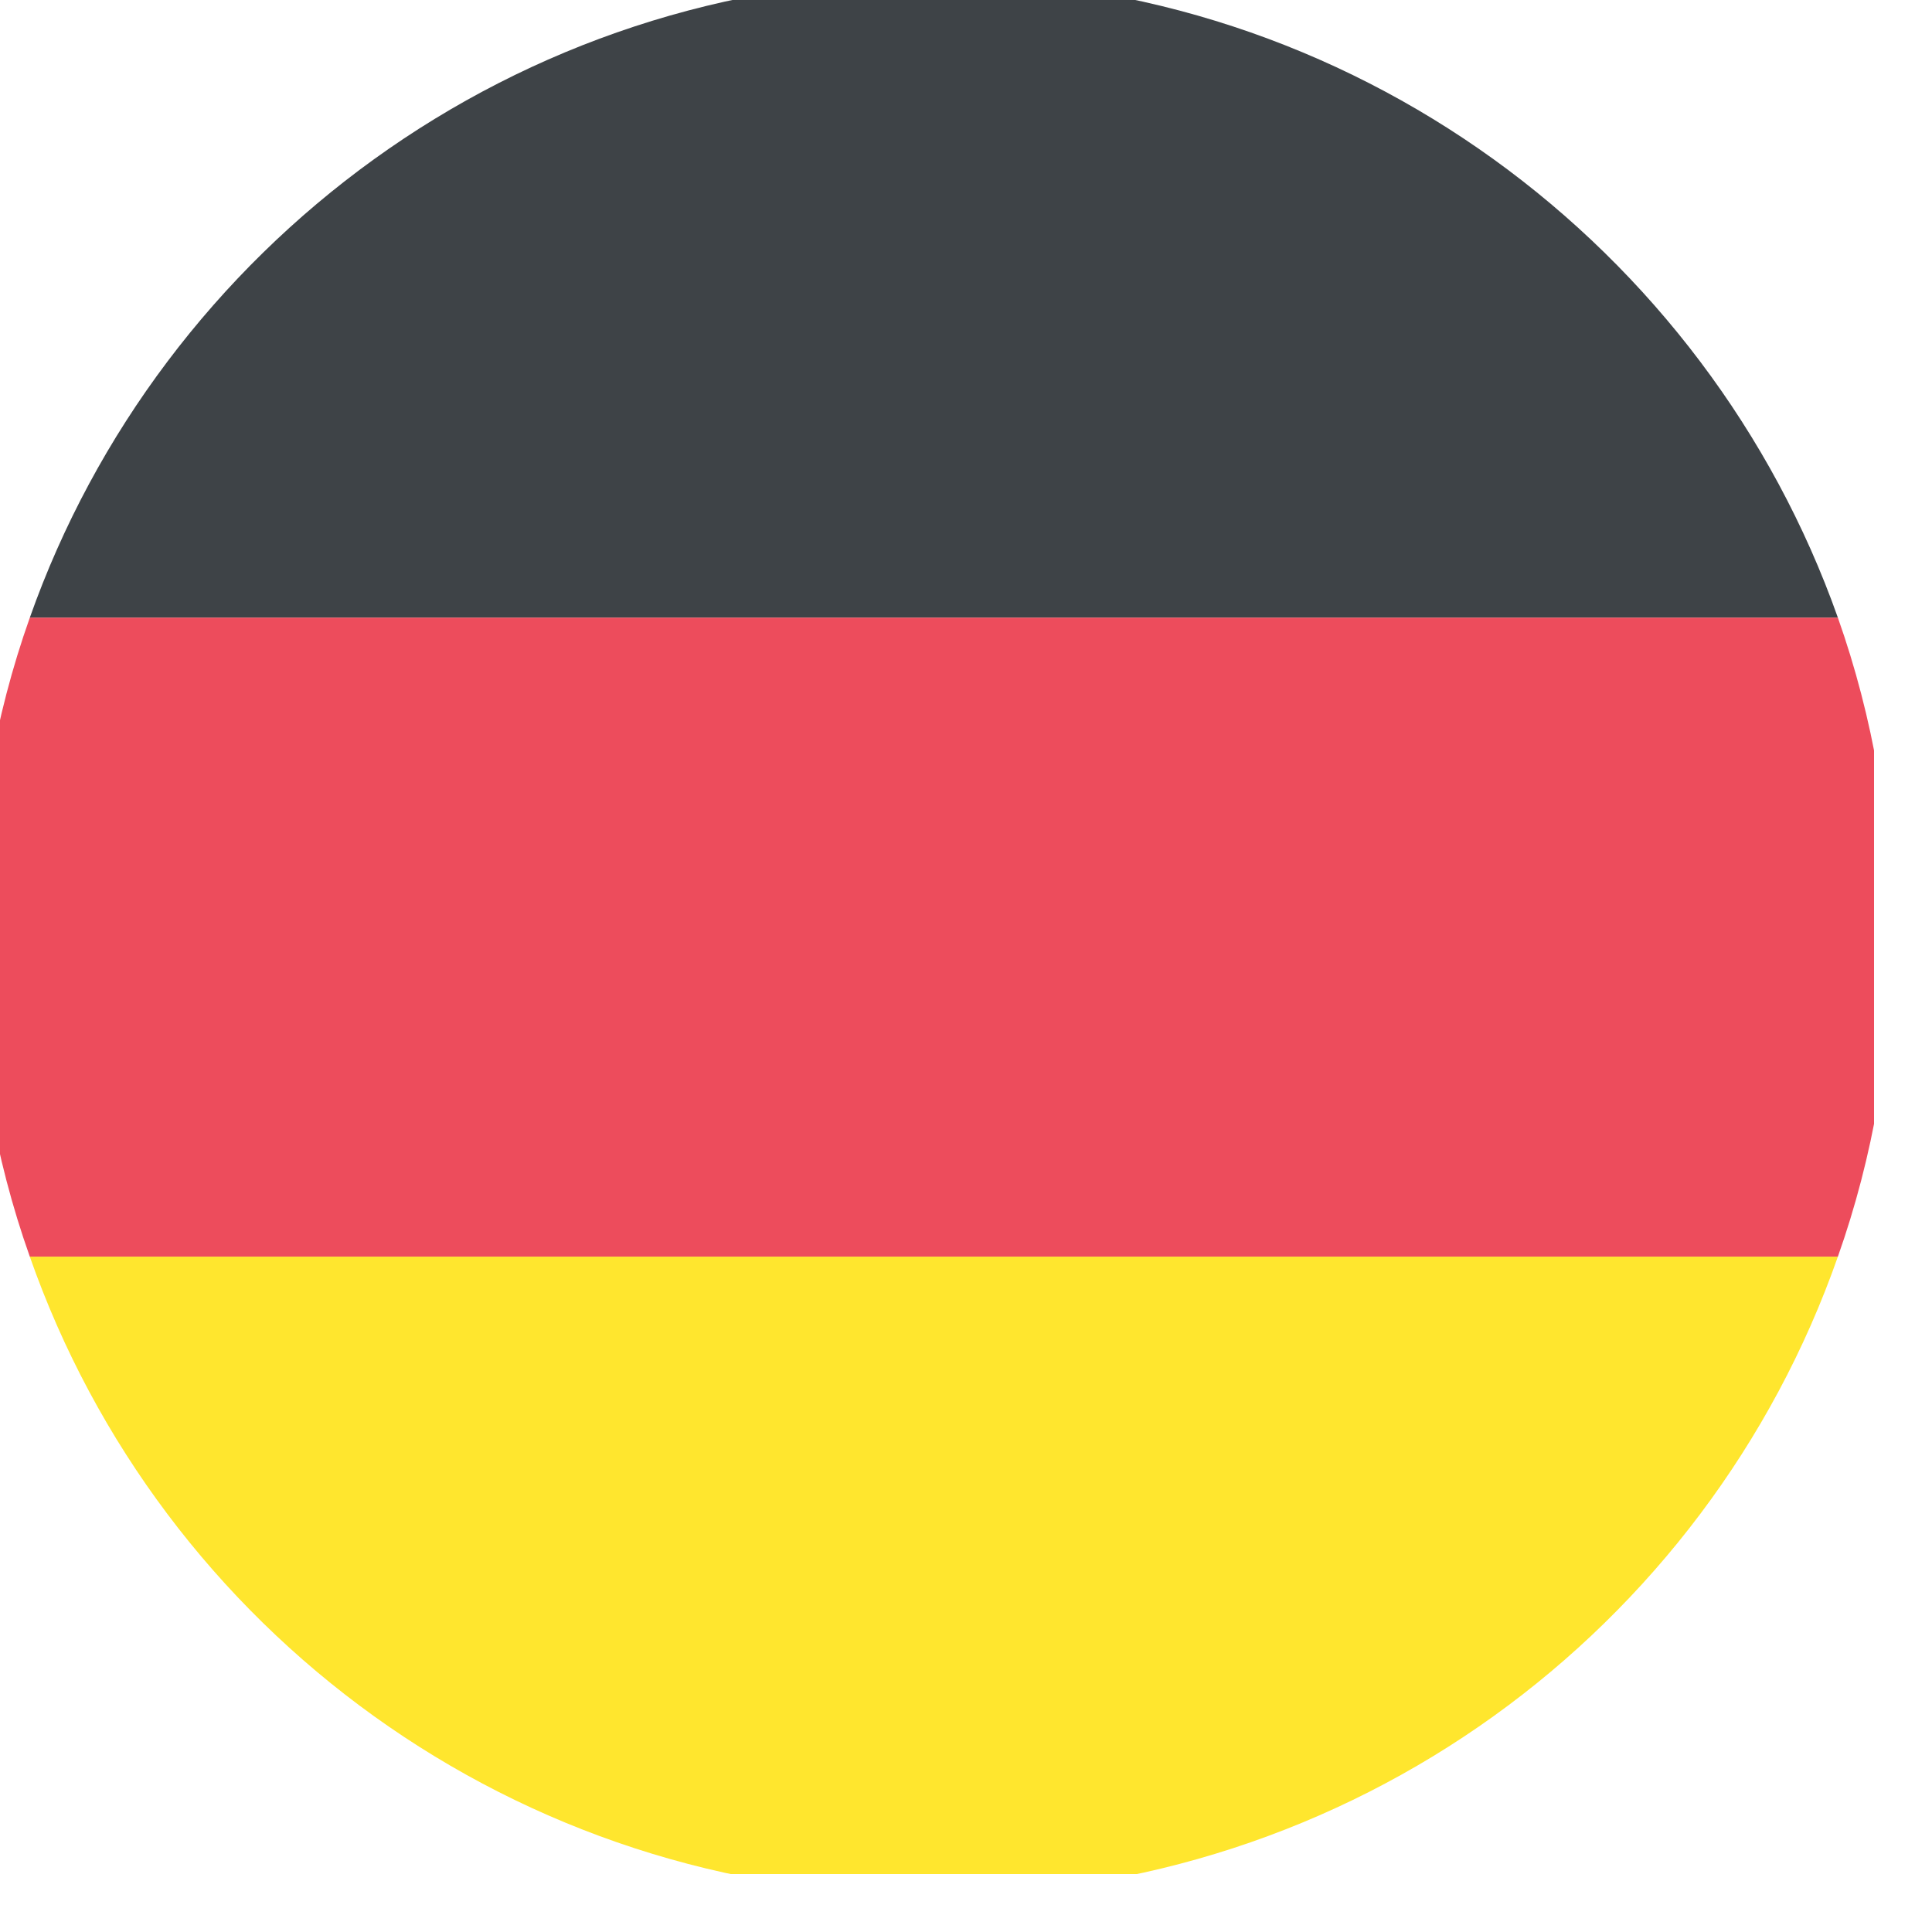 <?xml version="1.0" encoding="utf-8"?>
<svg xmlns="http://www.w3.org/2000/svg" fill="none" height="100%" overflow="visible" preserveAspectRatio="none" style="display: block;" viewBox="0 0 14 14" width="100%">
<g clip-path="url(#clip0_0_1136)" id="emojione:flag-for-nigeria">
<g clip-path="url(#clip1_0_1136)" id="emojione:flag-for-germany">
<path d="M6.767 -0.154C3.734 -0.154 1.165 1.791 0.216 4.476H13.318C12.368 1.791 9.799 -0.154 6.767 -0.154Z" fill="#3E4347" id="Vector"/>
<path d="M6.767 13.735C9.799 13.735 12.368 11.814 13.318 9.106H0.216C1.165 11.814 3.734 13.735 6.767 13.735Z" fill="#FFE62E" id="Vector_2"/>
<path d="M0.216 4.476C-0.039 5.194 -0.178 5.981 -0.178 6.791C-0.178 7.601 -0.039 8.388 0.216 9.106H13.318C13.572 8.388 13.711 7.601 13.711 6.791C13.711 5.981 13.572 5.194 13.318 4.476H0.216Z" fill="#ED4C5C" id="Vector_3"/>
</g>
</g>
<defs>
<clipPath id="clip0_0_1136">
<rect fill="white" height="13.58" width="13.58"/>
</clipPath>
<clipPath id="clip1_0_1136">
<rect fill="white" height="14.815" transform="translate(-0.618 -0.617)" width="14.815"/>
</clipPath>
</defs>
</svg>